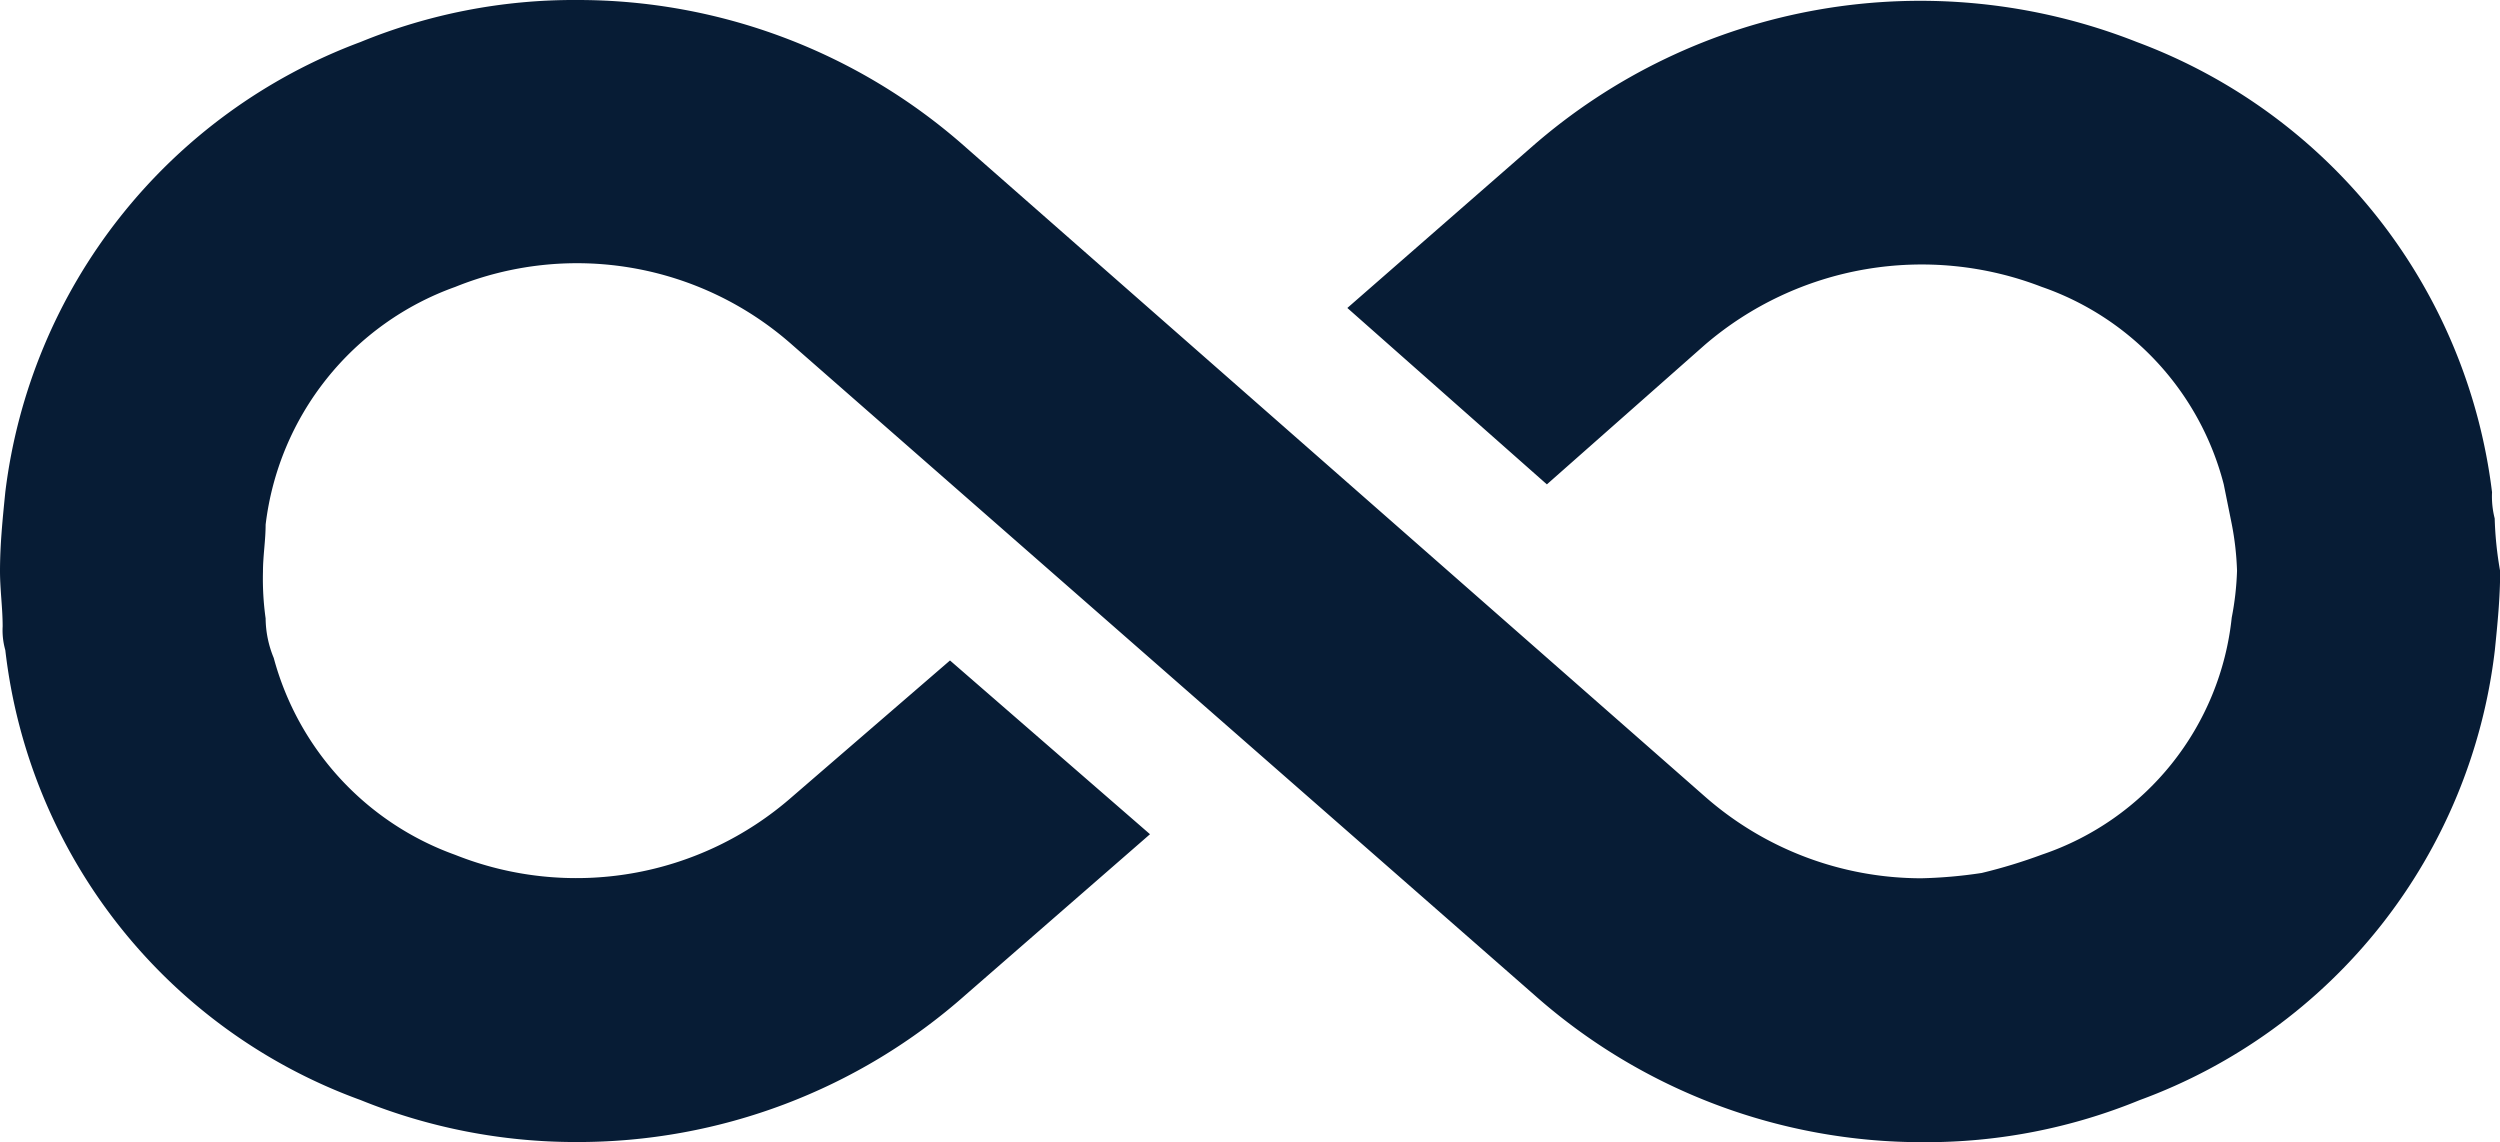 <svg xmlns="http://www.w3.org/2000/svg" width="16" height="7.309" viewBox="0 0 16 7.309">
  <path id="infinity" d="M15.966,3.318a.573.573,0,0,1-.017-.168A3.531,3.531,0,0,0,13.676.269,3.774,3.774,0,0,0,9.8.943L8.623,1.971,9.9,3.1l1.011-.893a2.13,2.13,0,0,1,2.156-.371A1.817,1.817,0,0,1,14.232,3.1l.051.253a1.856,1.856,0,0,1,.034.3,1.856,1.856,0,0,1-.034.3,1.8,1.8,0,0,1-1.213,1.516,3.4,3.4,0,0,1-.387.118,3.007,3.007,0,0,1-.387.034A2.1,2.1,0,0,1,10.914,5.1L6.181.943A3.741,3.741,0,0,0,3.688,0,3.6,3.6,0,0,0,2.307.269,3.531,3.531,0,0,0,.034,3.149C.017,3.318,0,3.486,0,3.655c0,.118.017.236.017.354a.466.466,0,0,0,.017.152A3.486,3.486,0,0,0,2.307,7.04a3.662,3.662,0,0,0,1.381.269,3.741,3.741,0,0,0,2.493-.943L7.36,5.339,6.08,4.227,5.069,5.1a2.093,2.093,0,0,1-2.156.371A1.85,1.85,0,0,1,1.752,4.211.676.676,0,0,1,1.7,3.958a1.83,1.83,0,0,1-.017-.3c0-.1.017-.2.017-.3A1.849,1.849,0,0,1,2.914,1.836a2.077,2.077,0,0,1,2.156.371l4.749,4.16a3.741,3.741,0,0,0,2.493.943,3.6,3.6,0,0,0,1.381-.269,3.5,3.5,0,0,0,2.274-2.88c.017-.168.034-.337.034-.505A2.283,2.283,0,0,1,15.966,3.318Z" fill="#071c35"/>
</svg>
